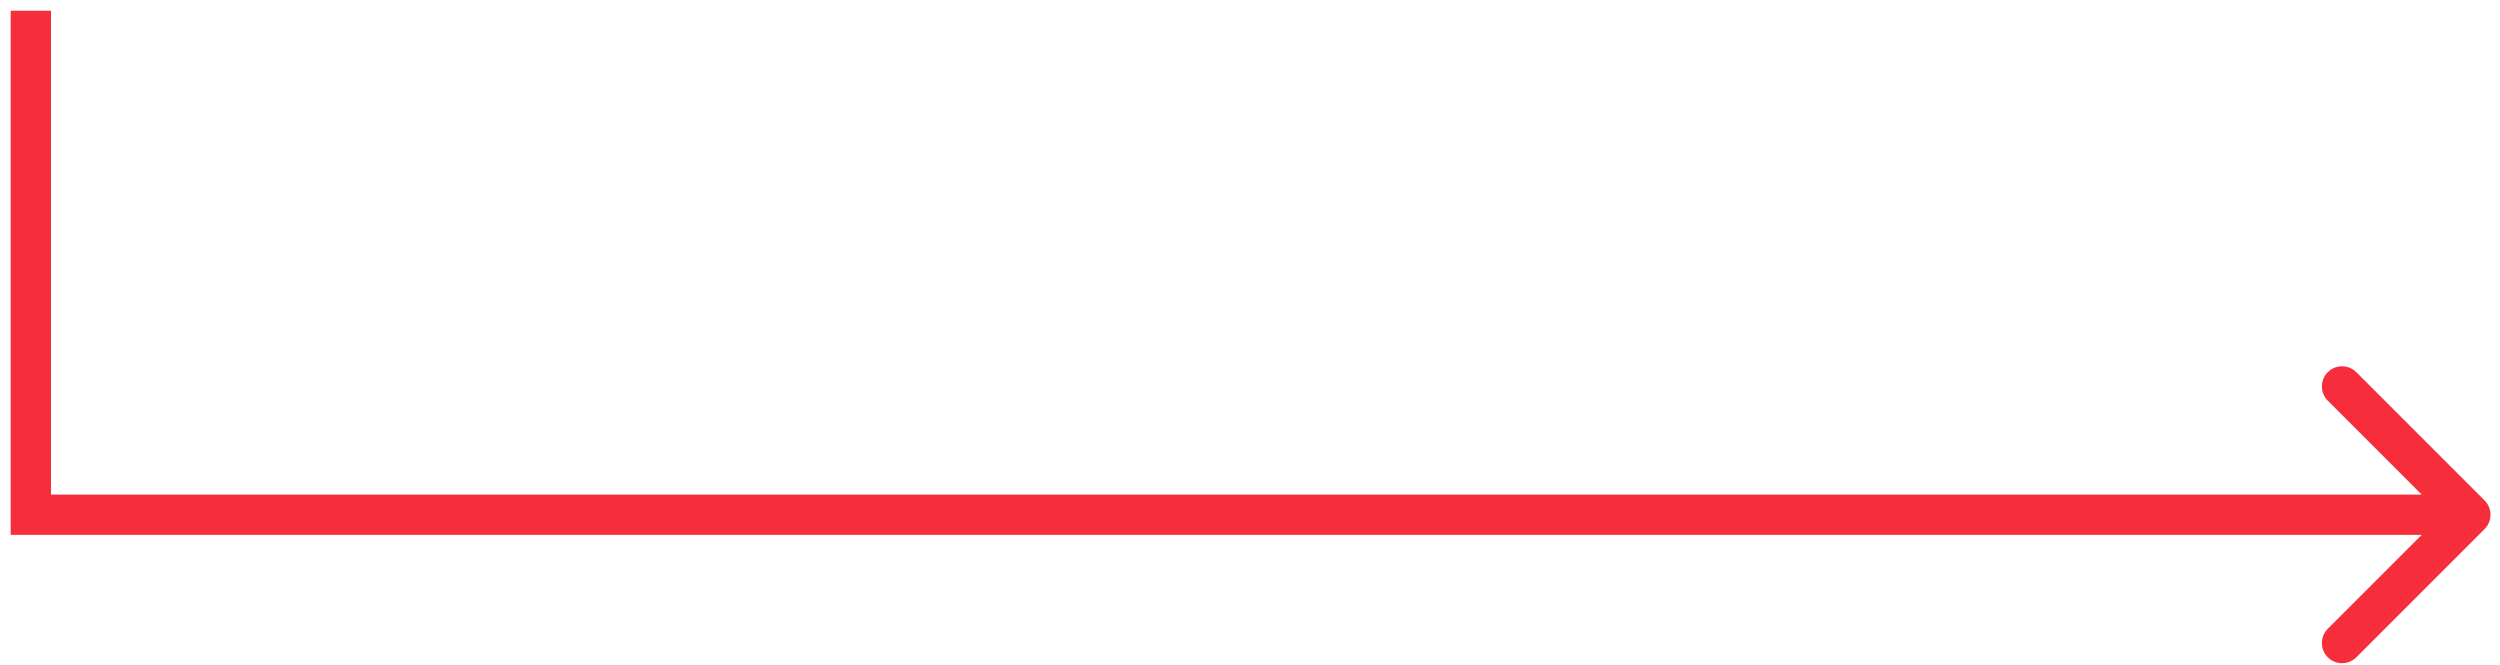 <svg width="124" height="33" viewBox="0 0 124 33" fill="none" xmlns="http://www.w3.org/2000/svg">
<path d="M1.53 25.531L0.53 25.531L0.53 26.531L1.53 26.531L1.53 25.531ZM123.237 26.238C123.627 25.848 123.627 25.215 123.237 24.824L116.873 18.46C116.482 18.07 115.849 18.07 115.459 18.46C115.068 18.851 115.068 19.484 115.459 19.875L121.115 25.531L115.459 31.188C115.068 31.579 115.068 32.212 115.459 32.602C115.849 32.993 116.482 32.993 116.873 32.602L123.237 26.238ZM0.53 0.531L0.53 25.531L2.53 25.531L2.53 0.531L0.53 0.531ZM1.53 26.531L122.53 26.531L122.53 24.531L1.53 24.531L1.53 26.531Z" fill="#F62D3A"/>
</svg>
